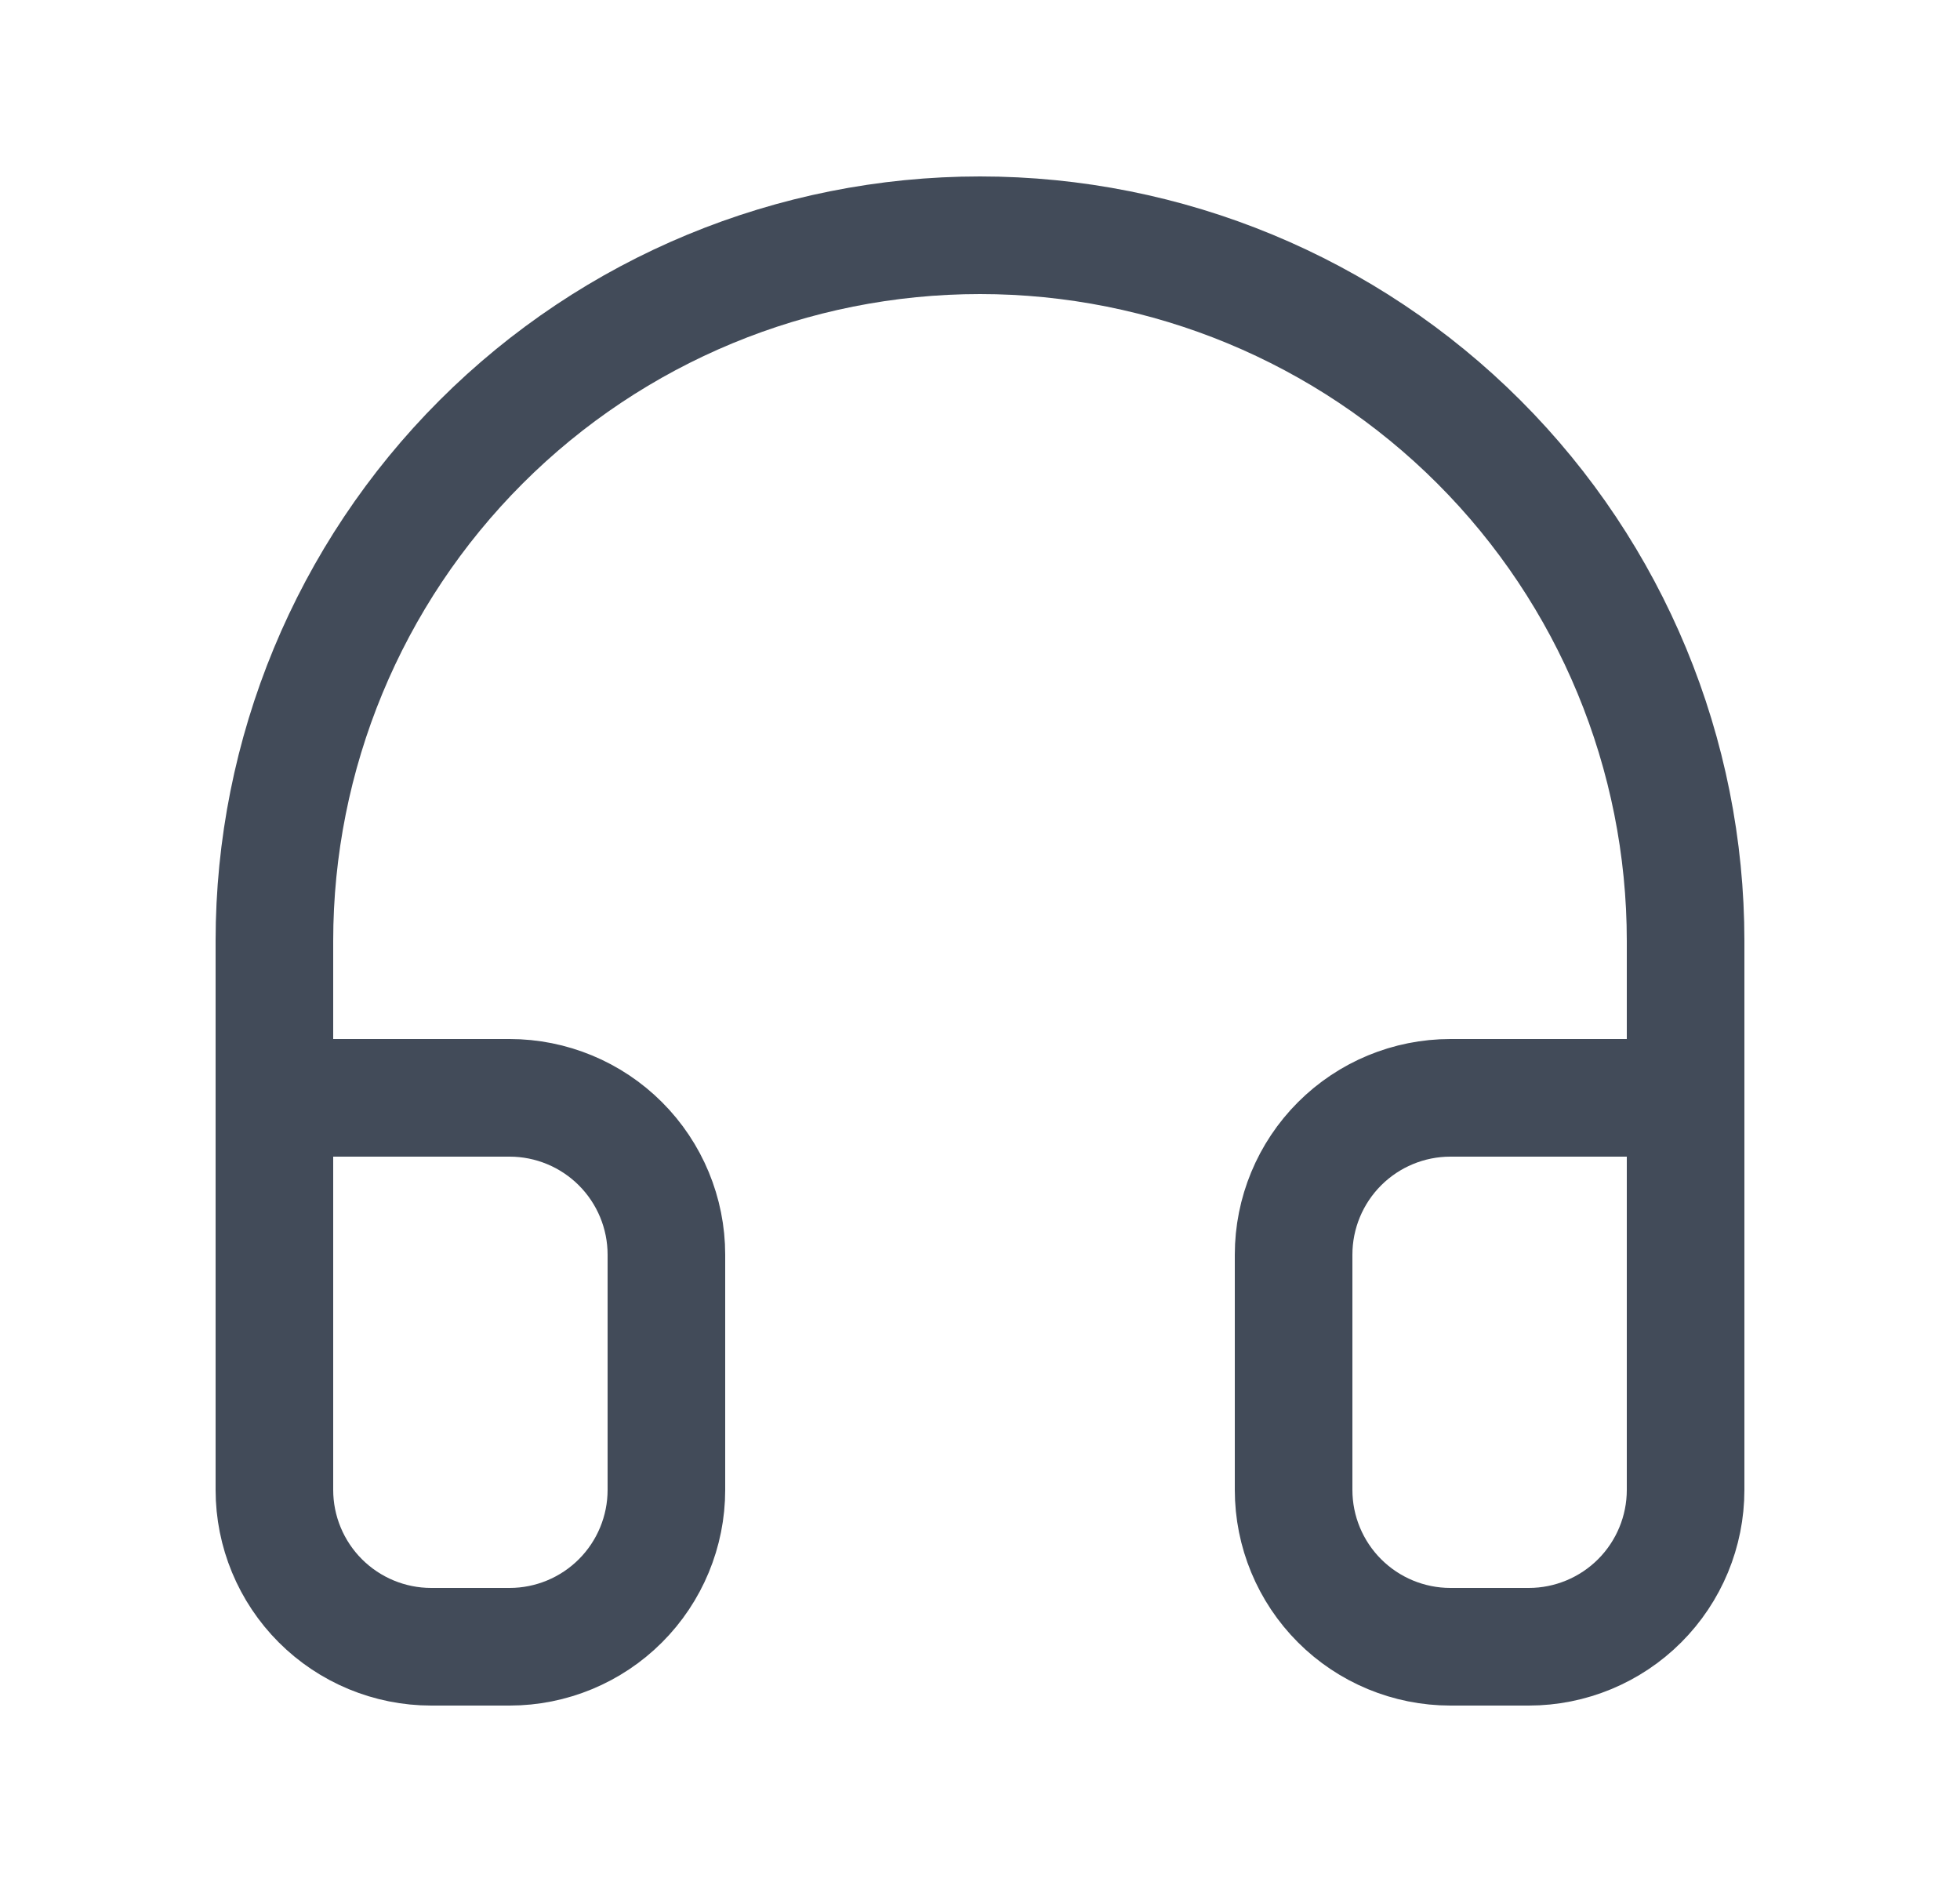 <svg width="25" height="24" viewBox="0 0 25 24" fill="none" xmlns="http://www.w3.org/2000/svg">
<path d="M3.5 18V12C3.5 9.613 4.448 7.324 6.136 5.636C7.824 3.948 10.113 3 12.5 3C14.887 3 17.176 3.948 18.864 5.636C20.552 7.324 21.5 9.613 21.5 12V18" stroke="#424B59" stroke-width="1.5" stroke-linecap="round" stroke-linejoin="round"/>
<path d="M21.5 19C21.5 19.53 21.289 20.039 20.914 20.414C20.539 20.789 20.03 21 19.5 21H18.5C17.97 21 17.461 20.789 17.086 20.414C16.711 20.039 16.5 19.53 16.5 19V16C16.5 15.47 16.711 14.961 17.086 14.586C17.461 14.211 17.97 14 18.5 14H21.5V19ZM3.5 19C3.5 19.53 3.711 20.039 4.086 20.414C4.461 20.789 4.97 21 5.5 21H6.5C7.03 21 7.539 20.789 7.914 20.414C8.289 20.039 8.5 19.53 8.5 19V16C8.5 15.47 8.289 14.961 7.914 14.586C7.539 14.211 7.03 14 6.5 14H3.5V19Z" stroke="#424B59" stroke-width="1.5" stroke-linecap="round" stroke-linejoin="round"/>
</svg>
